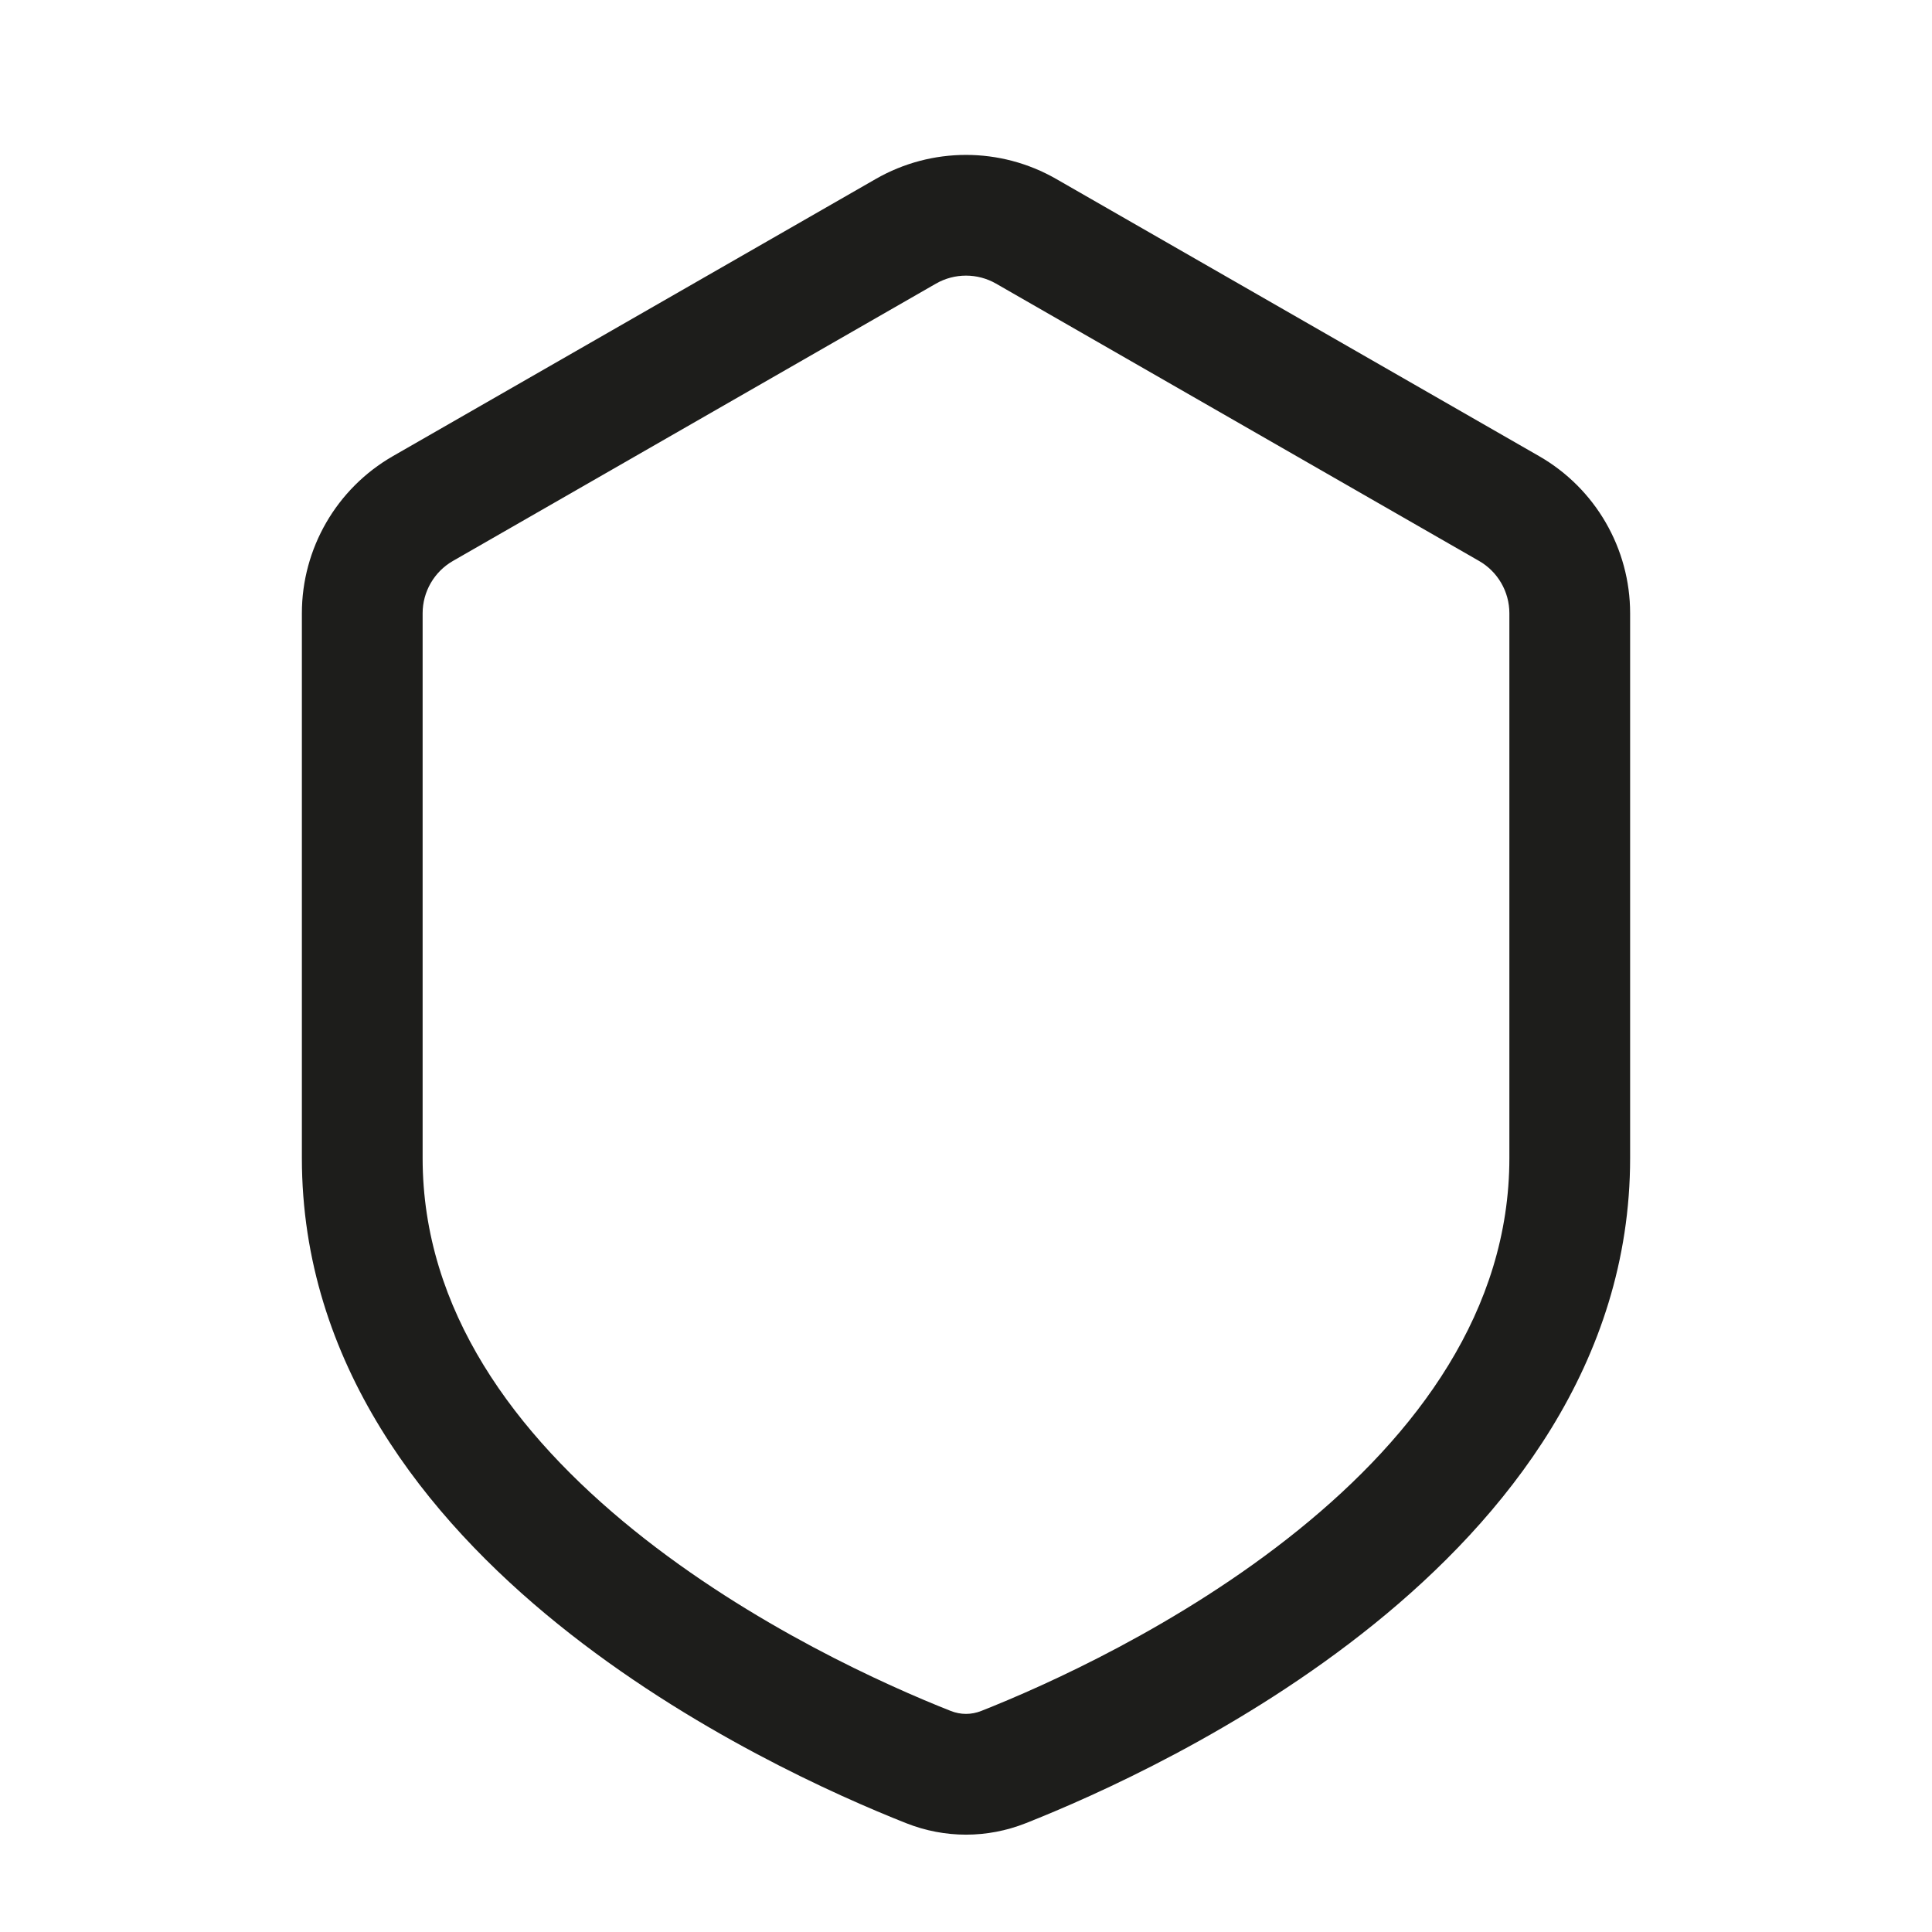 <svg width="32" height="32" viewBox="0 0 32 32" fill="none" xmlns="http://www.w3.org/2000/svg">
<path fill-rule="evenodd" clip-rule="evenodd" d="M16.498 4.698C16.19 4.521 15.81 4.521 15.502 4.698L7.502 9.291C7.192 9.469 7 9.8 7 10.158V19.181C7 21.704 8.529 23.754 10.498 25.344C12.456 26.925 14.693 27.922 15.746 28.338C15.912 28.404 16.088 28.404 16.254 28.338C17.307 27.922 19.544 26.925 21.502 25.344C23.471 23.754 25 21.704 25 19.181V10.158C25 9.8 24.808 9.469 24.498 9.291L16.498 4.698ZM14.506 2.964C15.431 2.433 16.569 2.433 17.494 2.964L25.494 7.556C26.425 8.091 27 9.084 27 10.158V19.181C27 22.583 24.933 25.144 22.759 26.9C20.574 28.665 18.122 29.75 16.99 30.198C16.351 30.451 15.649 30.451 15.01 30.198C13.877 29.75 11.426 28.665 9.241 26.9C7.067 25.144 5 22.583 5 19.181V10.158C5 9.084 5.575 8.091 6.506 7.556L14.506 2.964Z" fill="#1D1D1B"/>
</svg>
